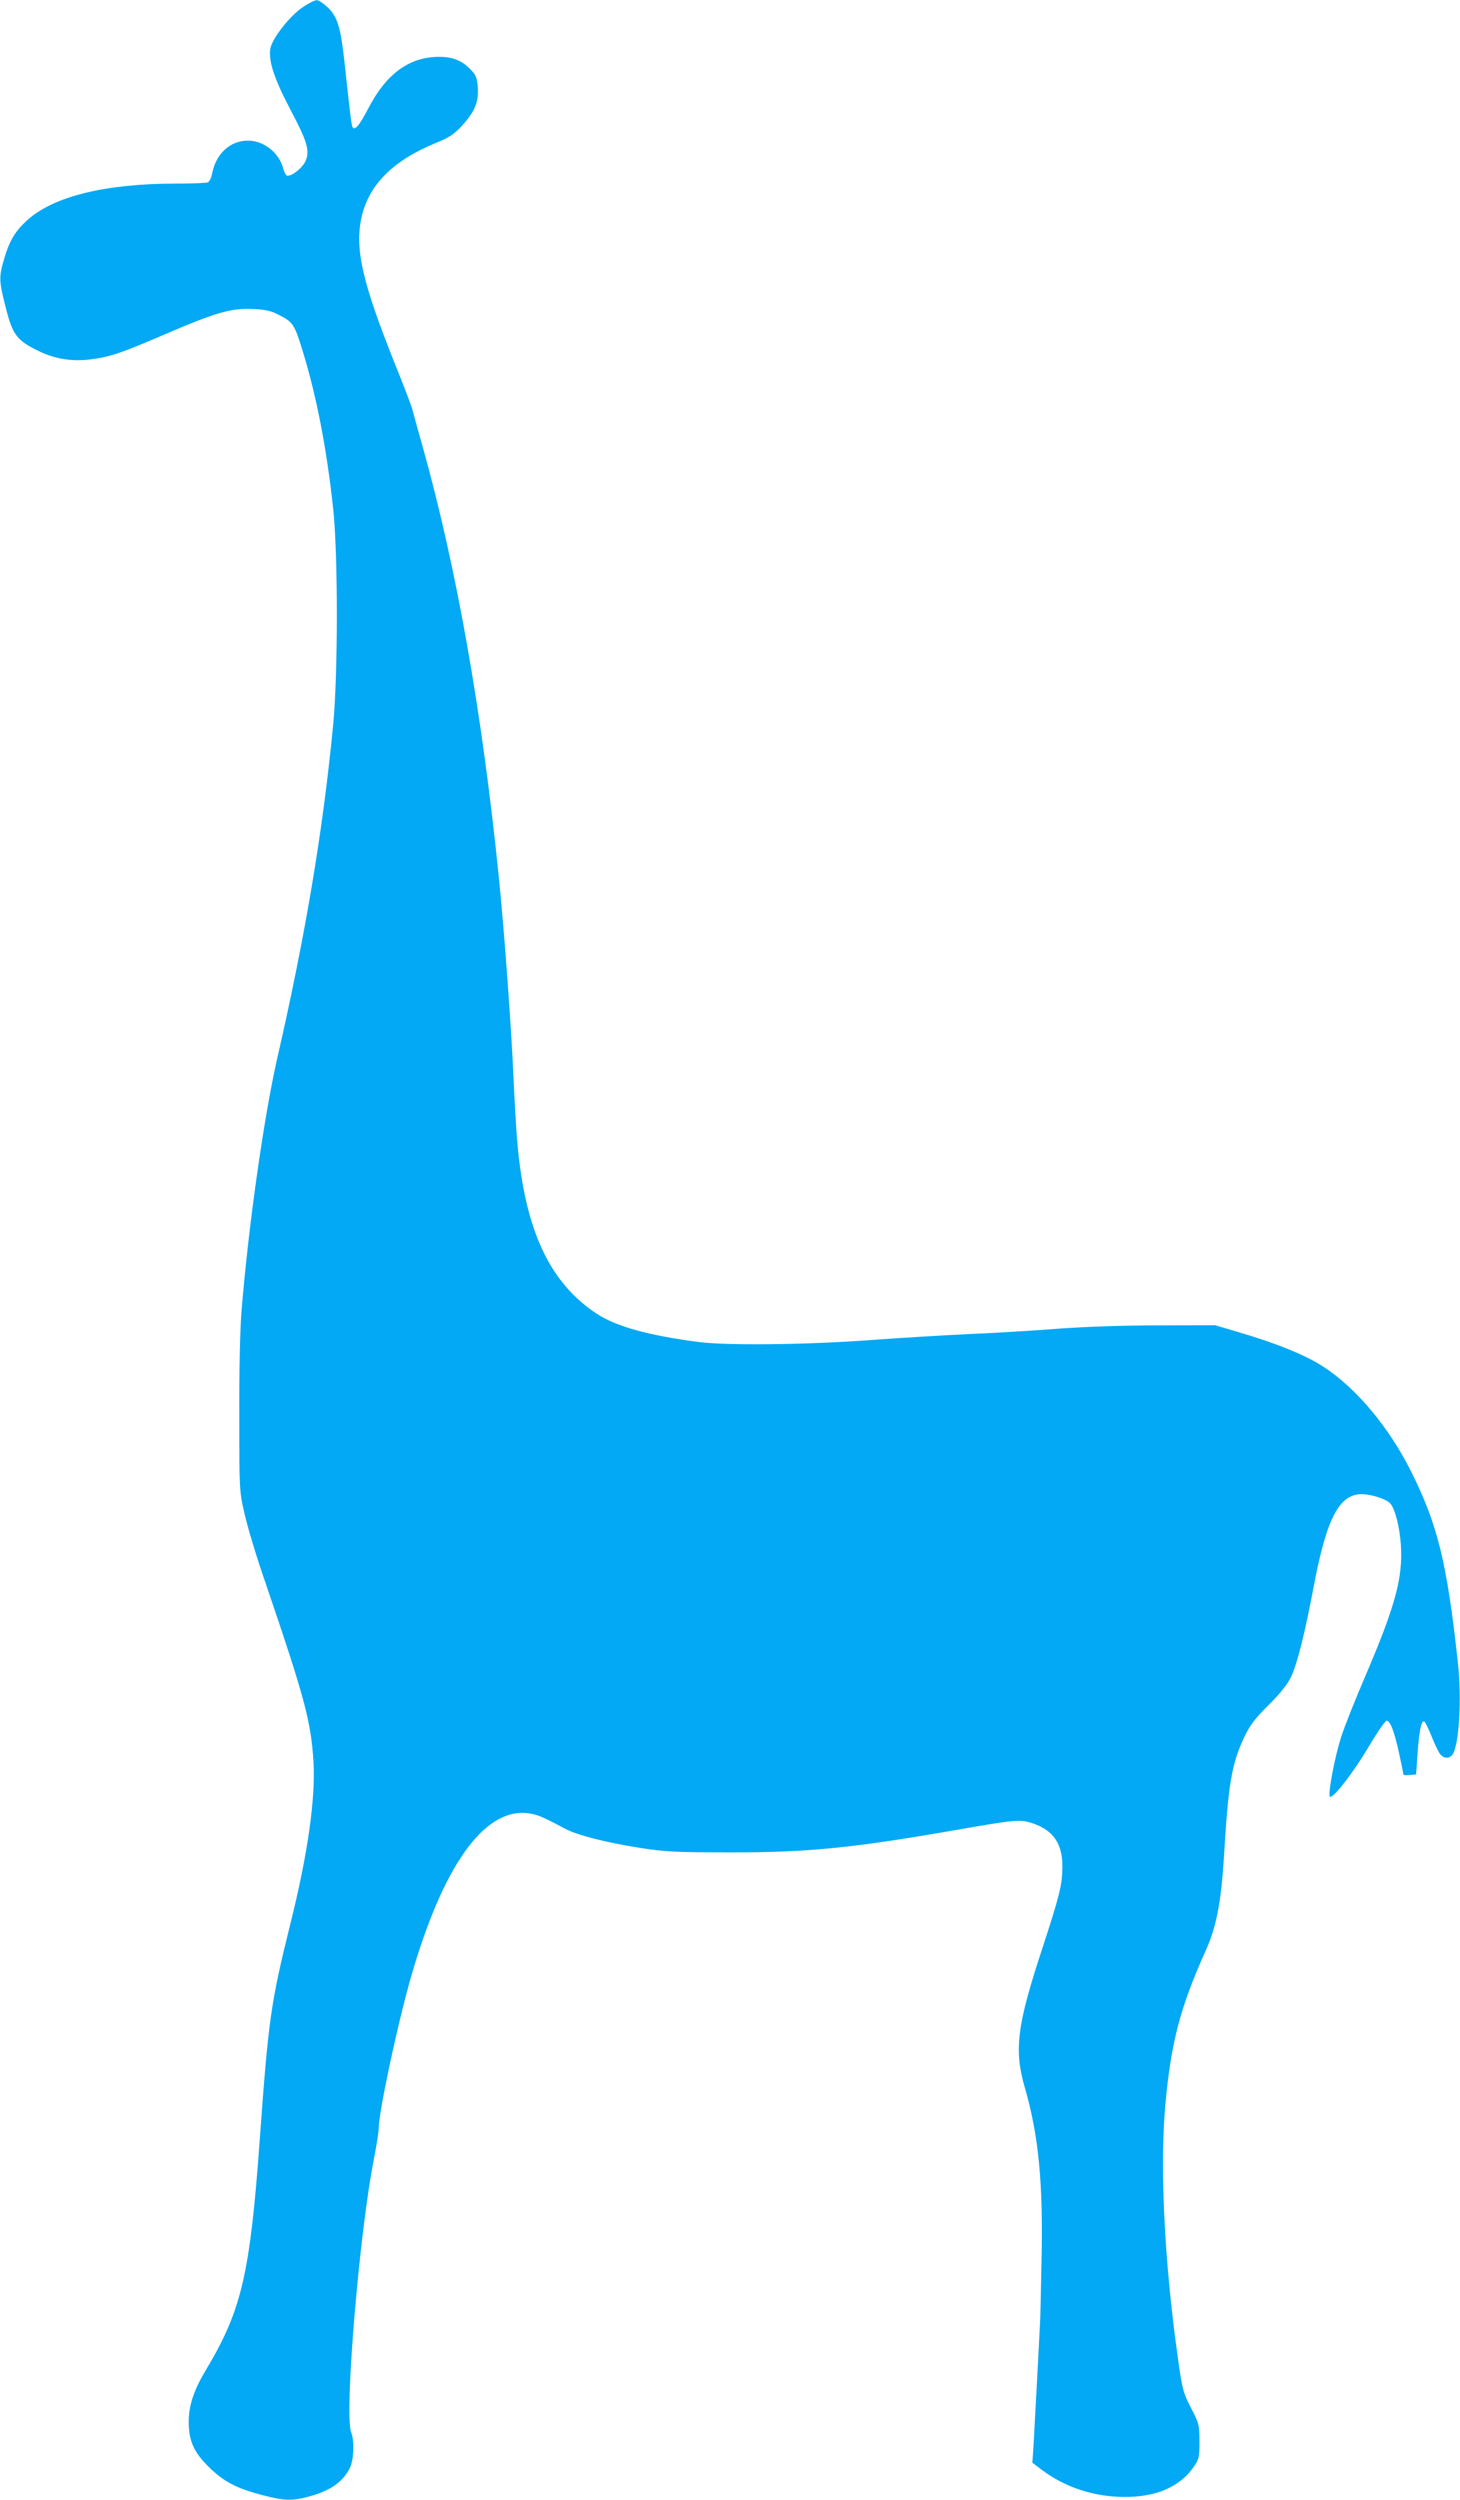 <?xml version="1.0" standalone="no"?>
<!DOCTYPE svg PUBLIC "-//W3C//DTD SVG 20010904//EN"
 "http://www.w3.org/TR/2001/REC-SVG-20010904/DTD/svg10.dtd">
<svg version="1.0" xmlns="http://www.w3.org/2000/svg"
 width="748pt" height="1280pt" viewBox="0 0 748 1280"
 preserveAspectRatio="xMidYMid meet">
<g transform="translate(0,1280) scale(0.1,-0.1)"
fill="#03a9f4" stroke="none">
<path d="M1554 12765 c-67 -43 -160 -162 -169 -214 -10 -62 18 -150 99 -305
90 -169 104 -217 82 -269 -14 -34 -66 -77 -93 -77 -7 0 -17 18 -23 40 -21 79
-99 140 -180 140 -92 0 -165 -68 -184 -172 -4 -20 -14 -39 -22 -42 -9 -3 -82
-6 -162 -6 -361 0 -626 -65 -761 -186 -62 -56 -93 -106 -120 -200 -27 -93 -27
-111 9 -251 35 -138 56 -165 165 -219 86 -42 172 -56 269 -44 102 13 157 32
387 131 256 110 334 132 443 127 59 -2 93 -9 126 -26 81 -40 87 -48 130 -187
71 -230 124 -502 157 -810 25 -236 25 -839 0 -1105 -52 -539 -140 -1069 -287
-1710 -67 -295 -146 -847 -182 -1285 -8 -89 -13 -308 -12 -540 0 -389 0 -390
28 -510 15 -66 61 -219 103 -340 204 -598 236 -716 249 -925 11 -188 -29 -470
-116 -820 -103 -416 -114 -488 -160 -1125 -49 -677 -93 -864 -271 -1162 -64
-106 -90 -182 -92 -263 -2 -102 23 -162 102 -240 77 -76 142 -110 276 -145
120 -31 158 -31 262 0 93 29 150 71 184 136 22 43 26 141 8 186 -36 89 42
1025 117 1401 13 68 24 136 24 152 0 85 95 530 165 776 163 567 372 863 594
841 51 -6 73 -14 196 -80 63 -33 210 -71 390 -99 122 -19 181 -22 455 -22 393
-1 628 22 1160 115 304 53 326 55 390 34 107 -36 154 -105 153 -225 -1 -91
-14 -144 -104 -419 -129 -392 -145 -517 -88 -711 70 -243 94 -488 85 -885 -3
-154 -6 -291 -7 -305 -4 -89 -30 -570 -34 -642 l-6 -87 48 -36 c116 -88 265
-138 418 -139 166 -2 288 50 360 153 28 40 30 49 30 131 0 84 -2 92 -43 171
-40 78 -45 94 -67 254 -70 494 -93 974 -65 1295 29 322 76 502 208 795 53 117
78 245 92 470 23 386 40 485 106 624 29 60 55 94 124 162 59 59 96 105 114
143 32 66 72 227 116 461 66 351 131 475 246 475 49 0 127 -25 147 -48 24 -27
48 -120 54 -212 11 -167 -28 -311 -181 -669 -52 -120 -108 -262 -125 -314 -31
-97 -65 -272 -59 -303 5 -29 116 111 202 256 42 71 83 130 90 130 19 0 40 -56
65 -172 12 -54 21 -100 21 -103 0 -4 15 -5 33 -3 l32 3 8 113 c8 117 21 172
36 156 5 -5 21 -38 35 -73 14 -36 33 -75 41 -88 18 -26 47 -30 65 -8 35 42 50
285 29 473 -56 513 -103 704 -239 977 -114 228 -282 429 -451 538 -92 60 -241
120 -439 178 l-115 34 -295 -1 c-181 0 -378 -7 -510 -17 -118 -9 -321 -22
-450 -27 -129 -6 -359 -20 -510 -31 -319 -24 -735 -29 -880 -10 -256 33 -421
79 -520 143 -243 158 -370 428 -409 873 -6 61 -15 220 -21 355 -11 248 -47
740 -75 1015 -86 843 -216 1576 -388 2192 -25 87 -48 172 -52 188 -3 17 -46
129 -95 250 -163 409 -202 578 -169 737 36 170 161 296 384 387 63 25 90 43
128 83 69 75 90 125 85 199 -4 51 -9 64 -38 94 -48 50 -105 69 -187 63 -139
-10 -247 -94 -333 -257 -48 -93 -72 -122 -84 -102 -5 8 -11 53 -41 331 -19
178 -36 235 -87 283 -21 20 -47 37 -56 36 -9 0 -40 -15 -68 -34z"/>
</g>
</svg>
